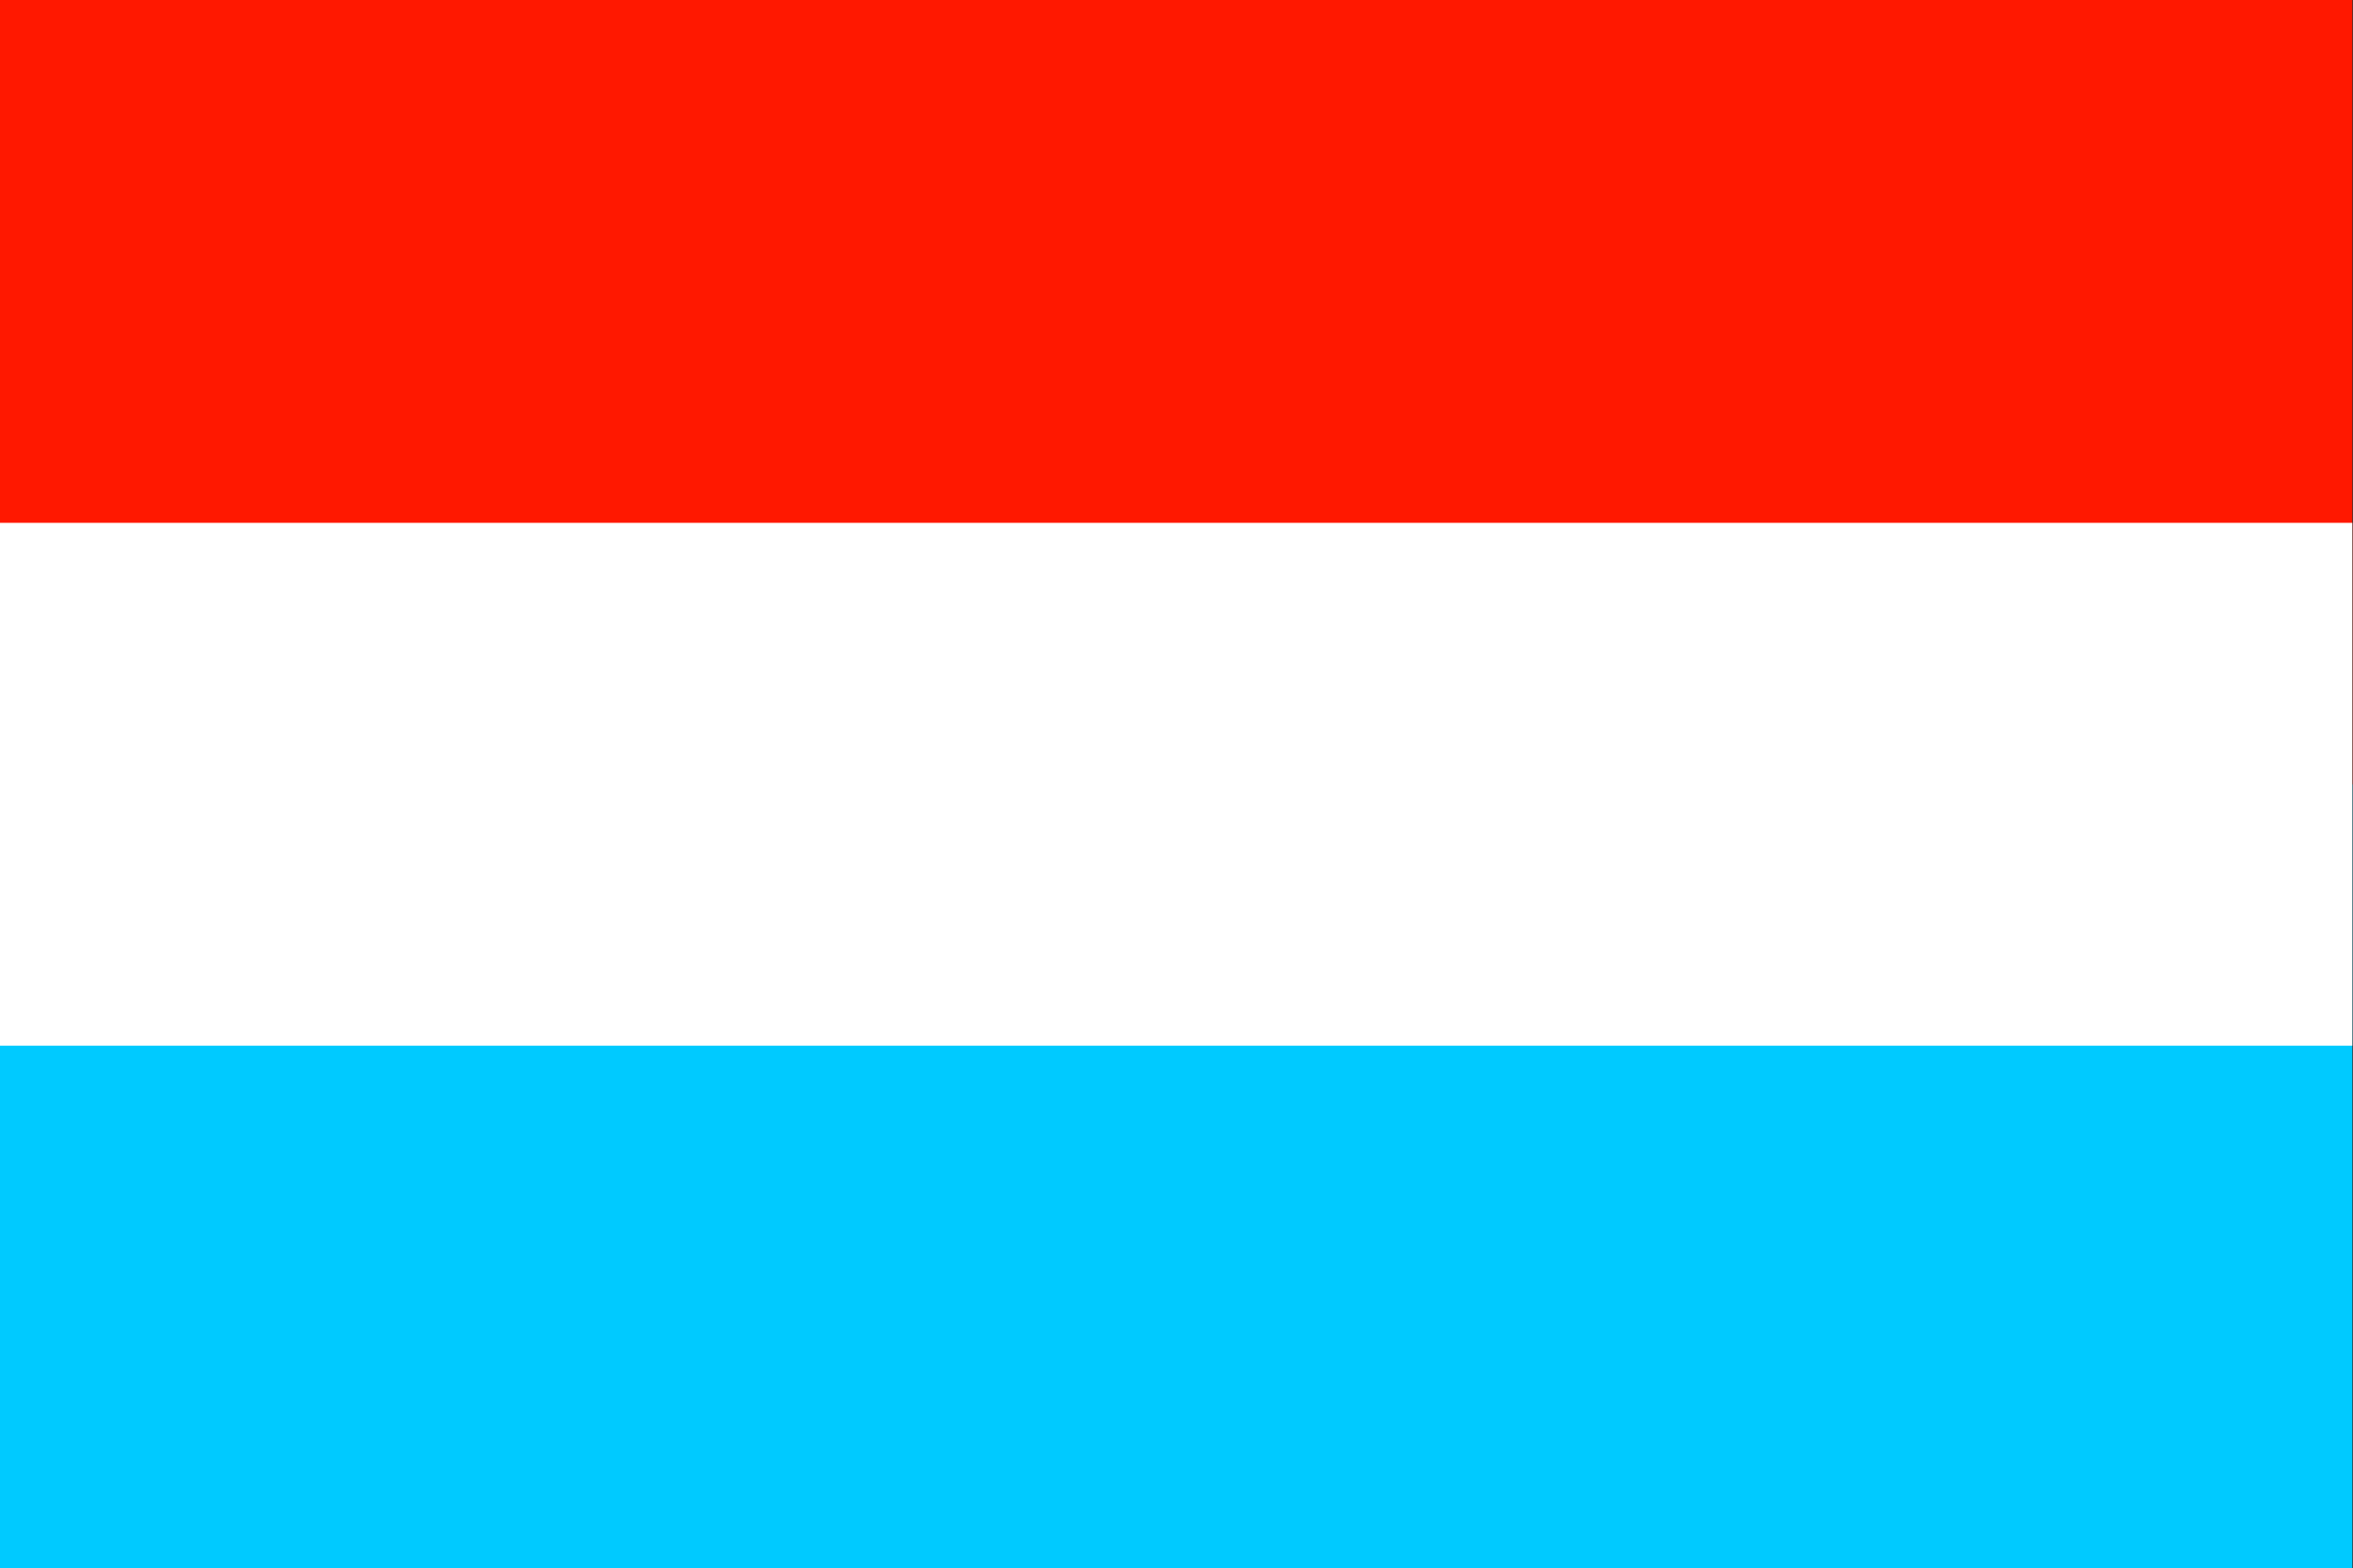 <svg id="Ebene_1" data-name="Ebene 1" xmlns="http://www.w3.org/2000/svg" viewBox="0 0 99.94 66.62"><rect x="0" y="0" width="99.94" height="66.62" fill="#333333" stroke="none"/><defs><style>.cls-1{fill:#00caff;}.cls-2{fill:#ff1800;}.cls-3{fill:#fff;}</style></defs><rect class="cls-1" x="-0.029" y="33.313" width="99.939" height="33.31"/><rect class="cls-2" x="-0.029" y="-0.002" width="99.939" height="33.314"/><rect class="cls-3" x="-0.029" y="22.207" width="99.939" height="22.209"/></svg>